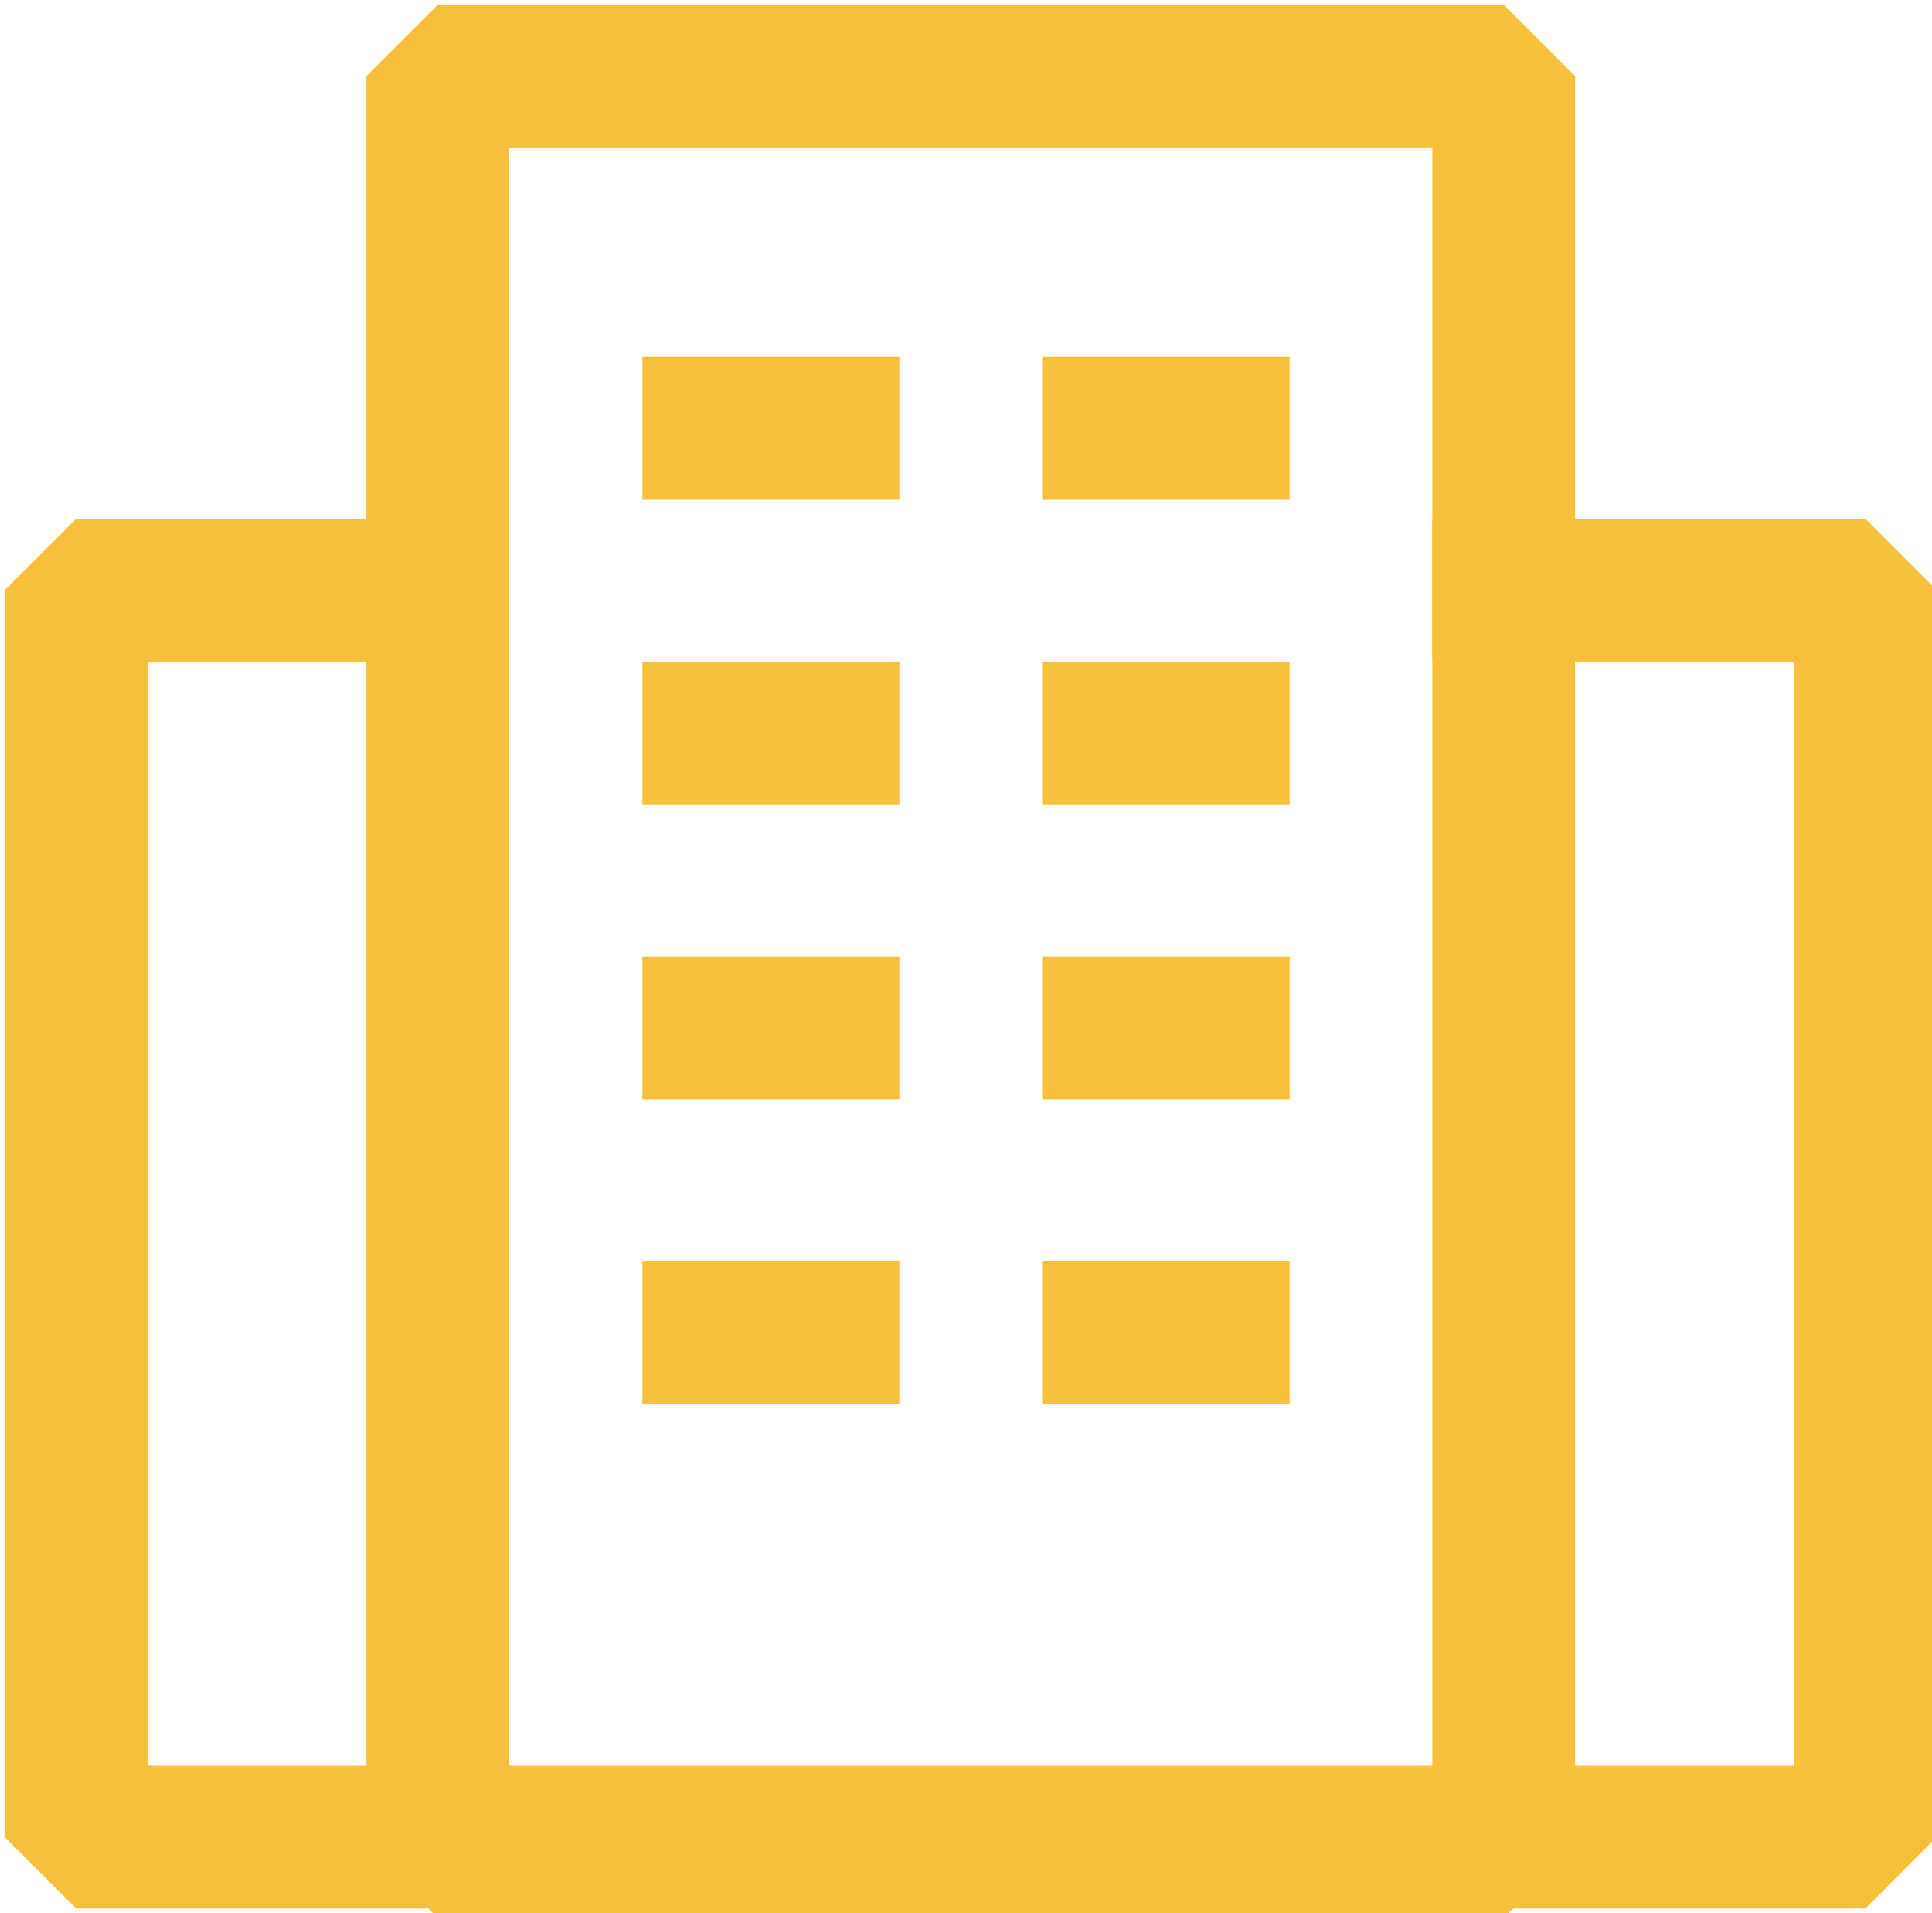 <?xml version="1.0" encoding="utf-8"?>
<!-- Generator: Adobe Illustrator 27.6.1, SVG Export Plug-In . SVG Version: 6.00 Build 0)  -->
<svg version="1.1" id="레이어_1" xmlns="http://www.w3.org/2000/svg" xmlns:xlink="http://www.w3.org/1999/xlink" x="0px"
	 y="0px" viewBox="0 0 20.3 20.1" style="enable-background:new 0 0 20.3 20.1;" xml:space="preserve">
<style type="text/css">
	.st0{fill:none;stroke:#F8C03A;stroke-width:1.5;stroke-linecap:square;stroke-linejoin:bevel;}
</style>
<polyline class="st0" points="4.6,6.2 0.8,6.2 0.8,19.3 19.6,19.3 19.6,6.2 15.8,6.2 "/>
<g>
	<rect x="4.6" y="0.8" class="st0" width="11.2" height="18.6"/>
	<g>
		<g>
			<line class="st0" x1="12.8" y1="4.5" x2="11.7" y2="4.5"/>
			<line class="st0" x1="8.7" y1="4.5" x2="7.5" y2="4.5"/>
		</g>
		<g>
			<line class="st0" x1="12.8" y1="7.7" x2="11.7" y2="7.7"/>
			<line class="st0" x1="8.7" y1="7.7" x2="7.5" y2="7.7"/>
		</g>
		<g>
			<line class="st0" x1="12.8" y1="10.8" x2="11.7" y2="10.8"/>
			<line class="st0" x1="8.7" y1="10.8" x2="7.5" y2="10.8"/>
		</g>
		<g>
			<line class="st0" x1="12.8" y1="14" x2="11.7" y2="14"/>
			<line class="st0" x1="8.7" y1="14" x2="7.5" y2="14"/>
		</g>
	</g>
</g>
</svg>
